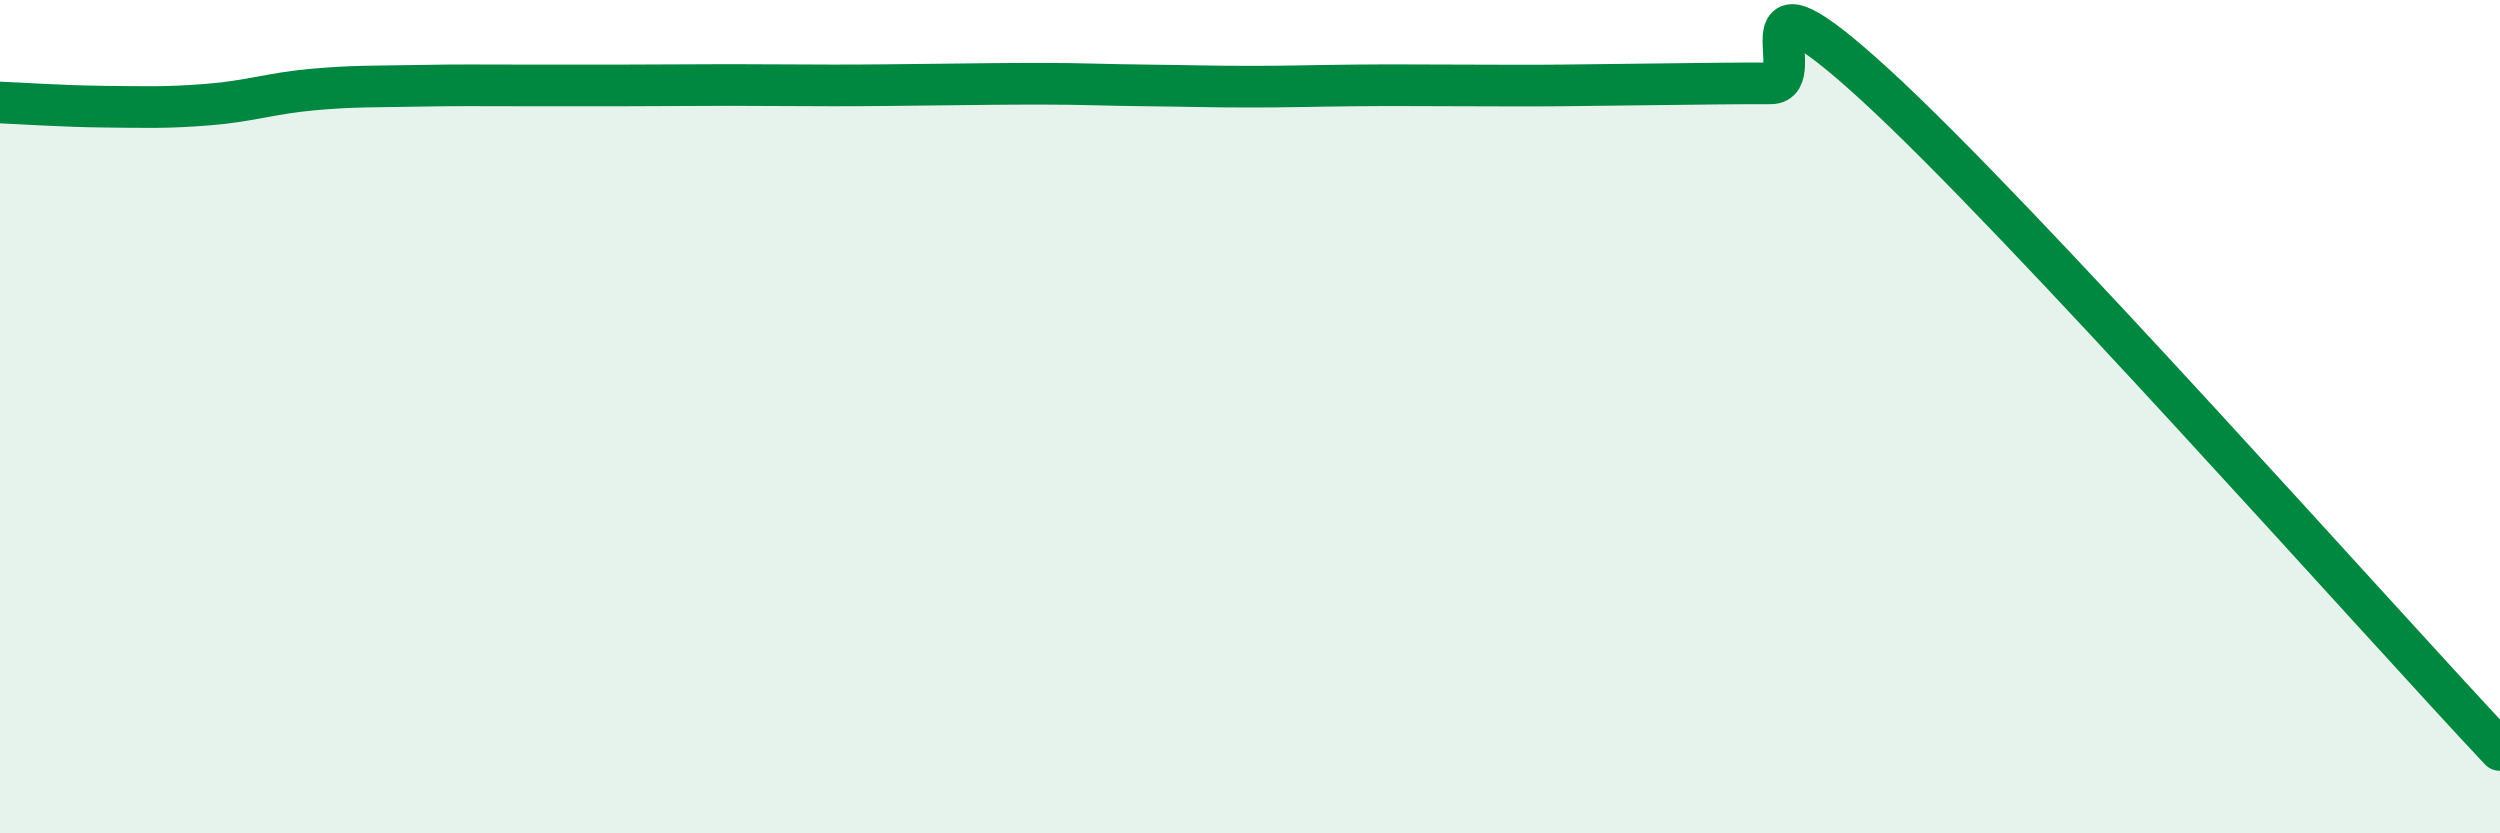 
    <svg width="60" height="20" viewBox="0 0 60 20" xmlns="http://www.w3.org/2000/svg">
      <path
        d="M 0,2.46 C 0.5,2.48 1.5,2.55 2.5,2.56 C 3.5,2.57 4,2.59 5,2.51 C 6,2.43 6.5,2.24 7.5,2.15 C 8.5,2.06 9,2.08 10,2.06 C 11,2.04 11.5,2.05 12.5,2.05 C 13.5,2.05 14,2.05 15,2.05 C 16,2.05 16.5,2.04 17.5,2.04 C 18.5,2.04 19,2.05 20,2.05 C 21,2.05 21.5,2.04 22.5,2.03 C 23.5,2.02 24,2.01 25,2.01 C 26,2.01 26.5,2.04 27.5,2.05 C 28.5,2.06 29,2.08 30,2.08 C 31,2.08 31.5,2.06 32.5,2.05 C 33.5,2.04 34,2.05 35,2.05 C 36,2.05 36.5,2.06 37.5,2.05 C 38.5,2.04 39,2.03 40,2.02 C 41,2.01 41.5,2 42.5,2 C 43.5,2 41.5,-1.17 45,2.03 C 48.5,5.23 57,14.81 60,18L60 20L0 20Z"
        fill="#008740"
        opacity="0.1"
        stroke-linecap="round"
        stroke-linejoin="round"
      />
      <path
        d="M 0,2.46 C 0.5,2.48 1.5,2.55 2.5,2.56 C 3.5,2.57 4,2.59 5,2.51 C 6,2.43 6.5,2.24 7.5,2.15 C 8.5,2.06 9,2.08 10,2.06 C 11,2.04 11.5,2.05 12.5,2.05 C 13.5,2.05 14,2.05 15,2.05 C 16,2.05 16.5,2.04 17.5,2.04 C 18.5,2.04 19,2.05 20,2.05 C 21,2.05 21.5,2.04 22.5,2.03 C 23.5,2.02 24,2.01 25,2.01 C 26,2.01 26.5,2.04 27.5,2.05 C 28.5,2.06 29,2.08 30,2.08 C 31,2.08 31.5,2.06 32.5,2.05 C 33.5,2.04 34,2.05 35,2.05 C 36,2.05 36.5,2.06 37.5,2.05 C 38.5,2.04 39,2.03 40,2.02 C 41,2.01 41.5,2 42.5,2 C 43.5,2 41.5,-1.17 45,2.03 C 48.5,5.23 57,14.81 60,18"
        stroke="#008740"
        stroke-width="1"
        fill="none"
        stroke-linecap="round"
        stroke-linejoin="round"
      />
    </svg>
  